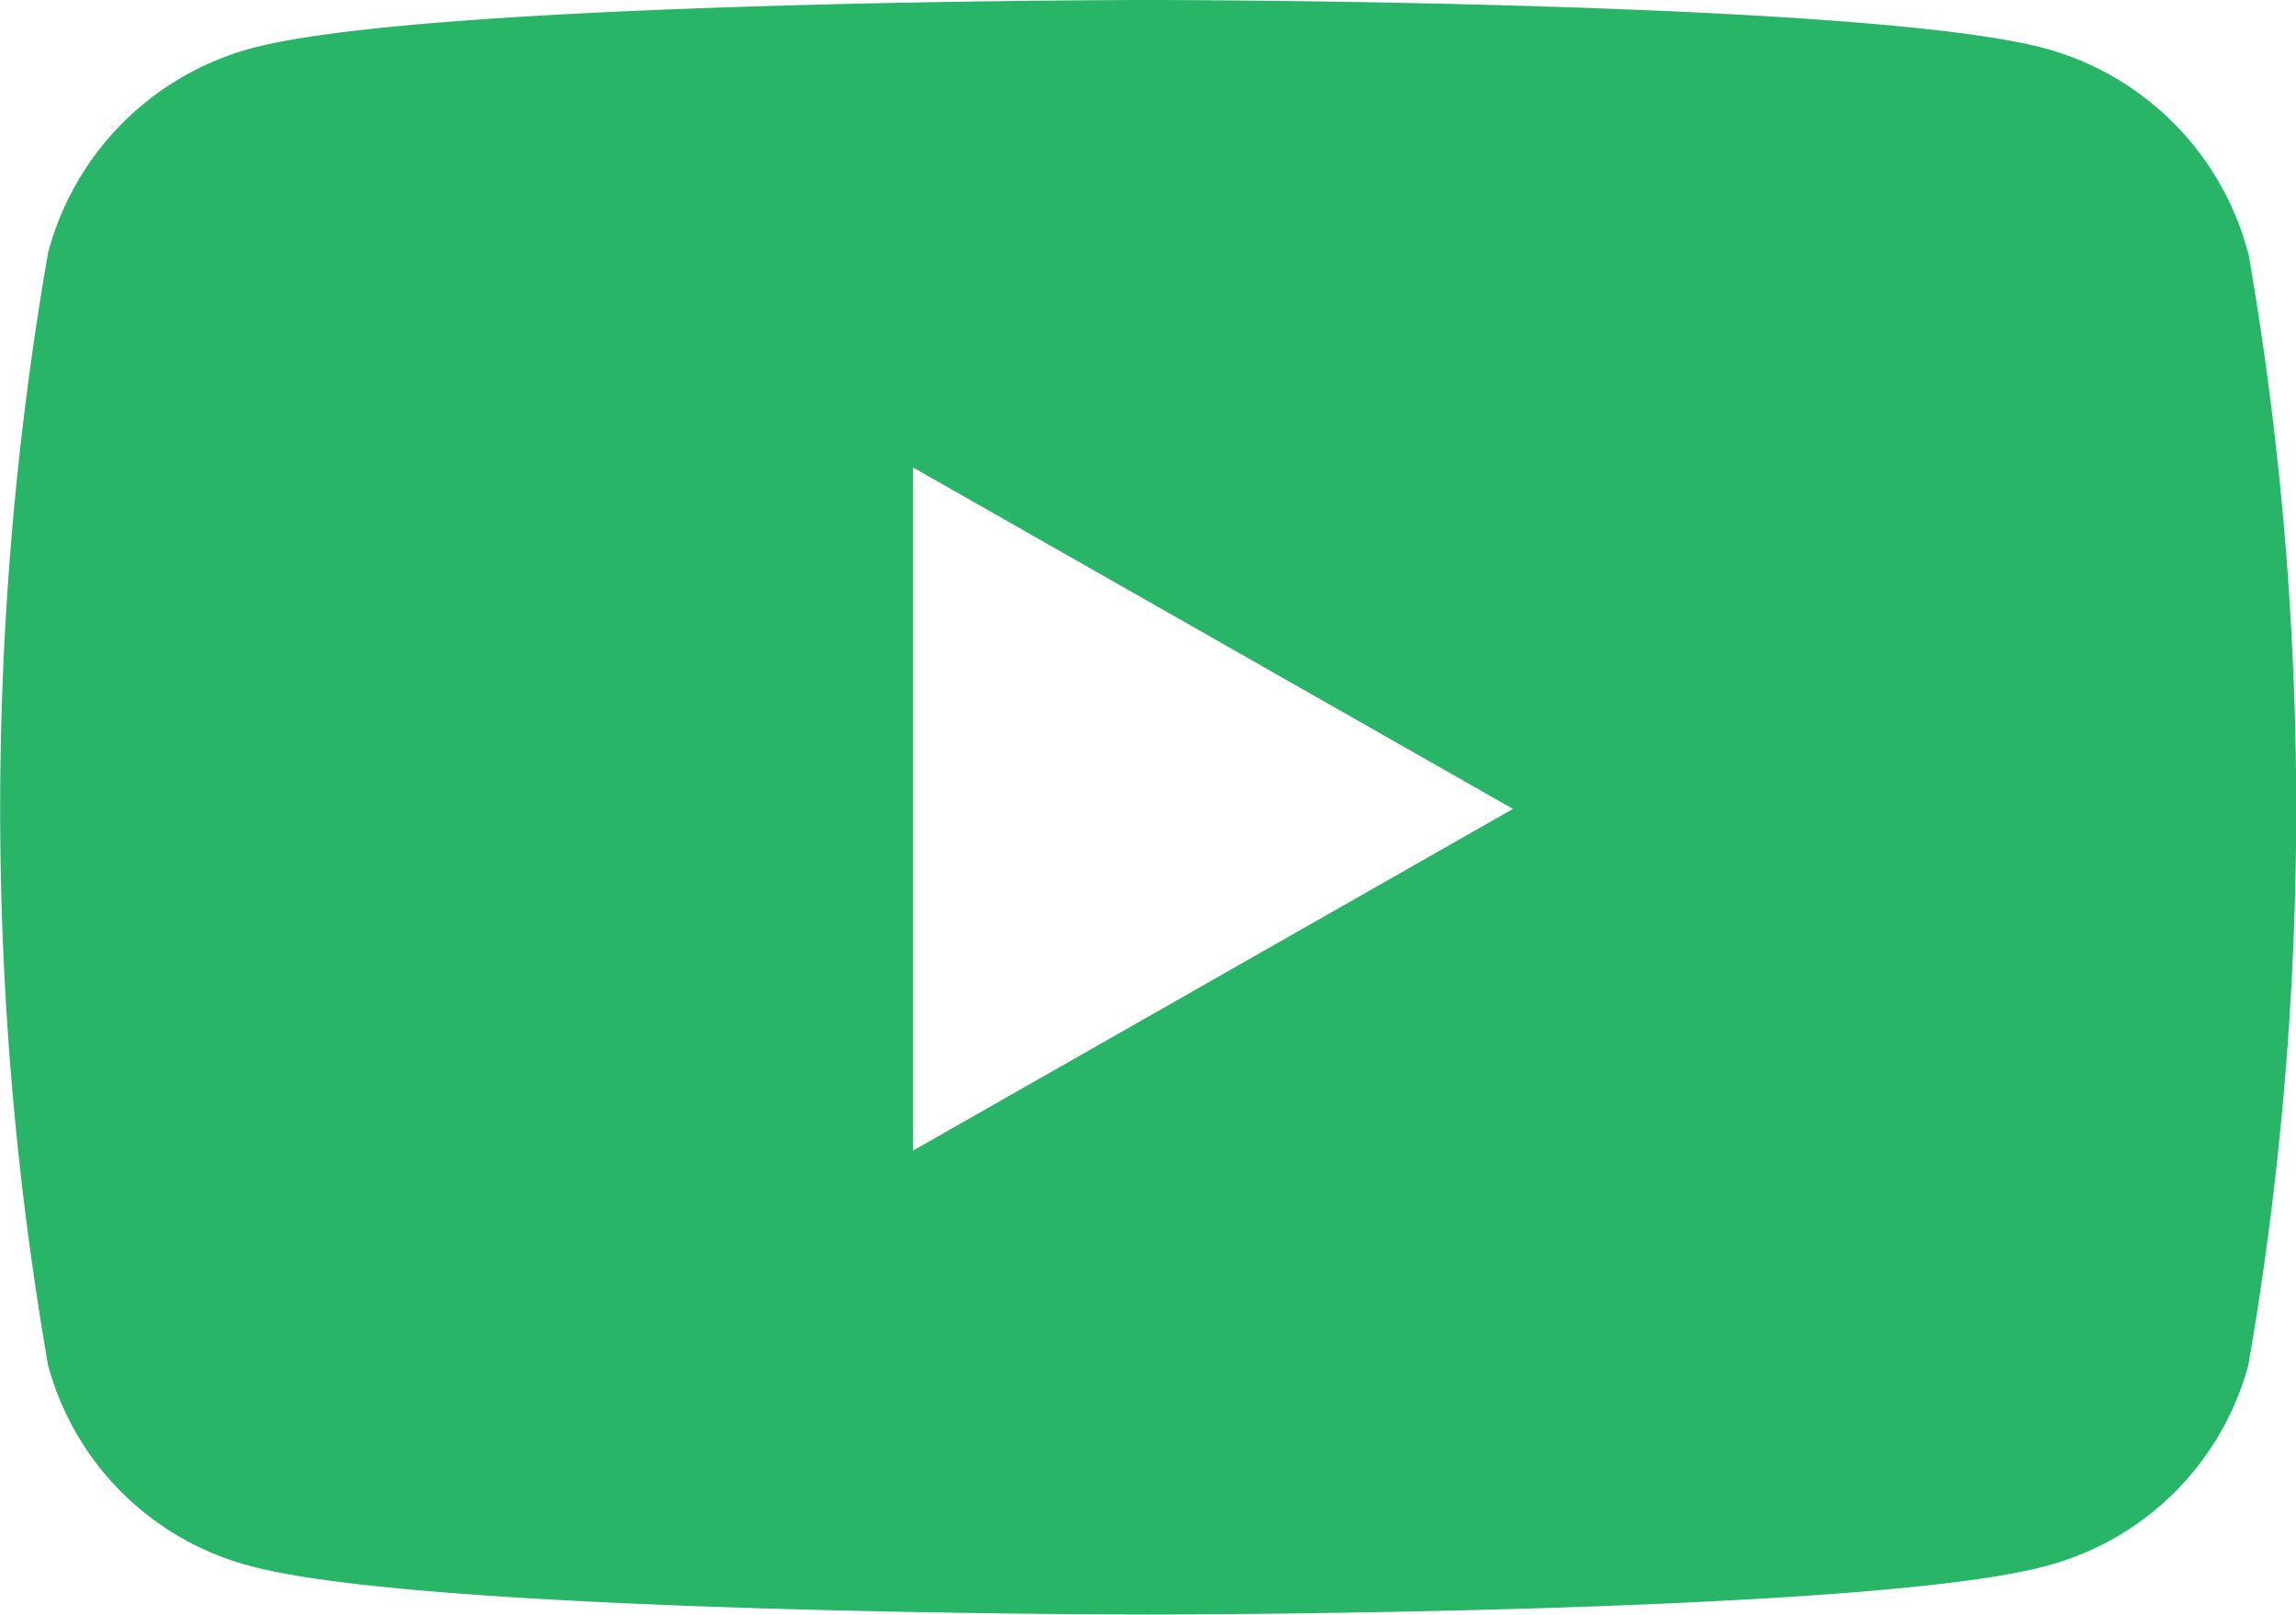 <svg xmlns="http://www.w3.org/2000/svg" width="24.596" height="17.292" viewBox="0 0 24.596 17.292">
  <path id="youtube" d="M38.982,66.706a3.087,3.087,0,0,0-2.175-2.188C34.889,64,27.2,64,27.2,64s-7.691,0-9.61.518a3.087,3.087,0,0,0-2.175,2.188,34.826,34.826,0,0,0,0,11.915,3.04,3.04,0,0,0,2.175,2.152c1.918.518,9.61.518,9.61.518s7.691,0,9.61-.518a3.047,3.047,0,0,0,2.175-2.152,34.826,34.826,0,0,0,0-11.915Zm-14.3,9.614V69.007l6.426,3.656L24.685,76.32Z" transform="translate(-14.9 -64)" fill="#28b567"/>
</svg>
